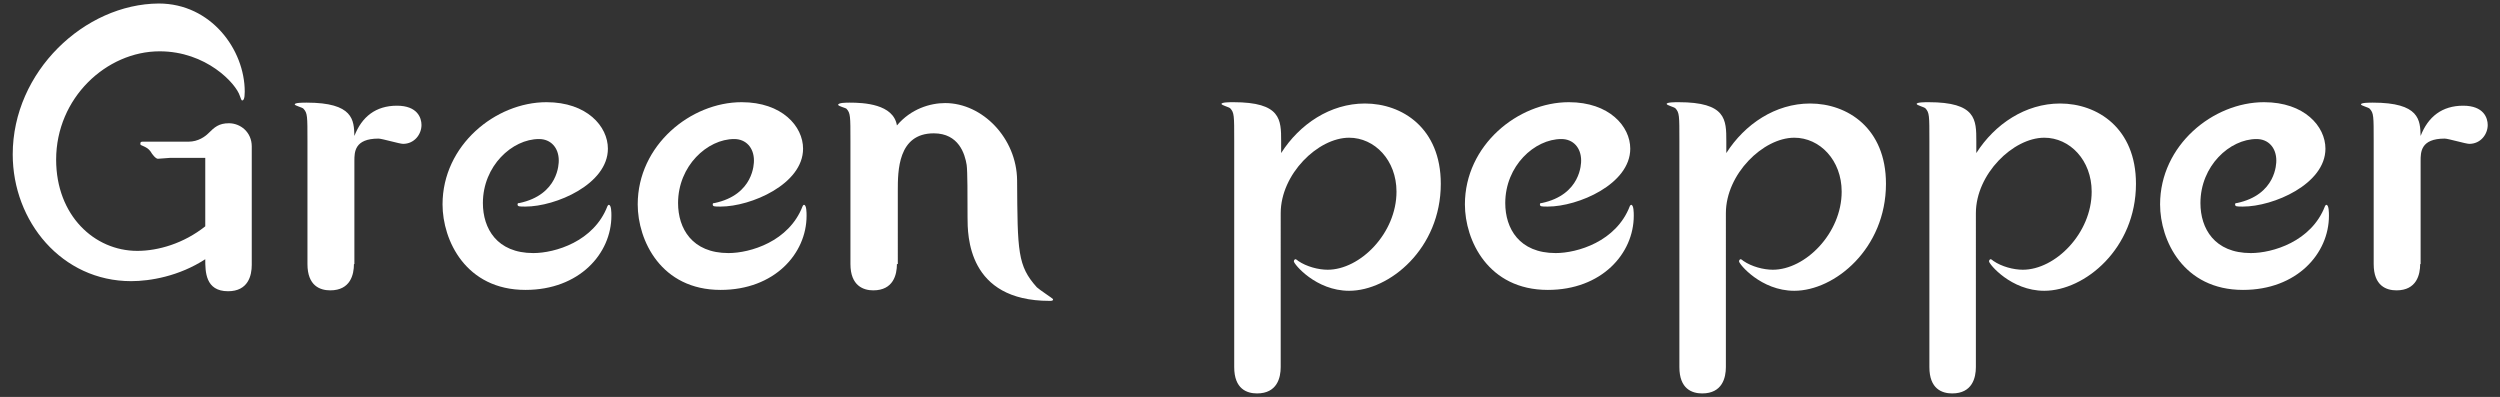 <?xml version="1.0" encoding="utf-8"?>
<!-- Generator: Adobe Illustrator 25.4.8, SVG Export Plug-In . SVG Version: 6.00 Build 0)  -->
<svg version="1.1" id="レイヤー_1" xmlns="http://www.w3.org/2000/svg" xmlns:xlink="http://www.w3.org/1999/xlink" x="0px"
	 y="0px" viewBox="0 0 570 90.5" style="enable-background:new 0 0 570 90.5;" xml:space="preserve">
<rect x="0" y="0" width="570" height="90.5" fill="#333333" stroke="none"/>
<style type="text/css">
	.st0{fill:#FFFFFF;}
</style>
<g>
	<path class="st0" d="M46.8,36h-8.1c-0.4,0-2.3,0.2-2.7,0.2c-0.5,0-1.3-1-1.7-1.7c-0.5-0.6-0.7-0.8-2.1-1.4C32.1,33.1,32,33,32,32.7
		s0.2-0.4,0.5-0.4H43c2.2,0,3.8-1.2,4.5-1.9c1.4-1.4,2.4-2.3,4.7-2.3c2.6,0,5.2,2,5.2,5.3v27c0,2.4-0.8,6-5.4,6
		c-5.2,0-5.2-4.5-5.2-7.3c-6,3.9-12.6,5-16.9,5c-15.8,0-27-13.6-27-28.9c0-18.9,16.4-34.3,33.3-34.4c11.9,0,19.6,10.5,19.6,20.1
		c0,1.7-0.3,2-0.6,2c-0.2,0-0.4-0.8-0.5-1C53.8,19,47,11.7,36.4,11.7c-12.1,0-23.6,10.6-23.6,24.7c0,12.7,8.7,20.8,18.5,20.8
		c4.8,0,10.6-1.7,15.5-5.6V36z"/>
	<path class="st0" d="M80.7,60.2c0,2.4-0.8,6-5.4,6c-2.3,0-5.2-1-5.2-6v-28c0-5.8,0-6.4-0.9-7.4c-0.2-0.3-2-0.7-2-1
		c0-0.4,1.9-0.4,2.7-0.4c10.7,0,10.8,4,10.9,7.6c1.7-4.4,4.9-6.9,9.7-6.9c4.7,0,5.6,2.8,5.6,4.4c0,2.1-1.6,4.3-4.2,4.3
		c-0.8,0-4.8-1.2-5.6-1.2c-5.5,0-5.5,3.1-5.5,5.1V60.2z"/>
	<path class="st0" d="M138.6,33.9c0,8.1-11.9,13.2-18.8,13.2c-1.4,0-1.8,0-1.8-0.5c0-0.3,0.2-0.3,0.4-0.3c9-1.9,9-9.1,9-9.7
		c0-2.9-1.8-4.9-4.5-4.9c-6.1,0-12.8,6.1-12.8,14.6c0,5.8,3.2,11.4,11.5,11.4c4.9,0,13.8-2.6,16.9-10.7c0.1-0.2,0.2-0.3,0.3-0.3
		c0.6,0,0.6,1.8,0.6,2.5c0,8.6-7.3,16.9-19.6,16.9c-13.6,0-18.9-11.3-18.9-19.5c0-13.5,12.1-23.3,23.7-23.3
		C133.8,23.3,138.6,28.8,138.6,33.9z"/>
	<path class="st0" d="M183.1,33.9c0,8.1-11.9,13.2-18.8,13.2c-1.4,0-1.8,0-1.8-0.5c0-0.3,0.2-0.3,0.4-0.3c9-1.9,9-9.1,9-9.7
		c0-2.9-1.8-4.9-4.5-4.9c-6.1,0-12.8,6.1-12.8,14.6c0,5.8,3.2,11.4,11.5,11.4c4.9,0,13.8-2.6,16.9-10.7c0.1-0.2,0.2-0.3,0.3-0.3
		c0.6,0,0.6,1.8,0.6,2.5c0,8.6-7.3,16.9-19.6,16.9c-13.6,0-18.9-11.3-18.9-19.5c0-13.5,12.1-23.3,23.7-23.3
		C178.3,23.3,183.1,28.8,183.1,33.9z"/>
	<path class="st0" d="M204.5,60.2c0,2.4-0.8,6-5.4,6c-2.2,0-5.2-1-5.2-6V32.2c0-5.8,0-6.4-0.9-7.4c-0.2-0.2-1.9-0.6-1.9-0.9
		c0-0.5,1.9-0.5,2.6-0.5c3.2,0,10,0.3,10.8,5.2c3.2-3.8,7.6-5.1,11-5.1c8.5,0,16.3,8,16.4,17.6c0.1,16.3,0.1,19.5,4.5,24.4
		c0.5,0.5,3.7,2.6,3.7,2.7c0,0.4-0.3,0.4-0.8,0.4c-18.7,0-18.7-14.9-18.7-19.1c0-4.8,0-10.5-0.2-11.9c-0.4-2.5-1.8-7.2-7.5-7.2
		c-8.2,0-8.2,8.6-8.2,13.1V60.2z"/>
	<path class="st0" d="M292,83.7c0,2.4-0.8,6-5.4,6c-2.3,0-5.2-1-5.2-6V32.1c0-5.8,0-6.4-0.9-7.4c-0.3-0.3-2-0.7-2-1
		c0-0.4,1.9-0.4,2.7-0.4c10.9,0,10.9,4,10.9,8.9v2.7c4.2-6.6,11.2-11.3,19.1-11.3c8.5,0,17.3,5.6,17.3,18.3
		c0,14.8-11.7,24.4-20.9,24.4c-7.6,0-12.6-6.1-12.6-6.7c0-0.3,0.2-0.5,0.4-0.5c0.1,0,0.5,0.3,0.6,0.4c1.9,1.3,4.6,2,6.7,2
		c7.4,0,15.7-8.3,15.7-17.8c0-7.2-5-12.3-10.8-12.3c-7.1,0-15.6,8.3-15.6,17.2V83.7z"/>
	<path class="st0" d="M371.7,33.9c0,8.1-11.9,13.2-18.8,13.2c-1.4,0-1.8,0-1.8-0.5c0-0.3,0.2-0.3,0.4-0.3c9-1.9,9-9.1,9-9.7
		c0-2.9-1.8-4.9-4.5-4.9c-6.1,0-12.8,6.1-12.8,14.6c0,5.8,3.2,11.4,11.5,11.4c4.9,0,13.8-2.6,16.9-10.7c0.1-0.2,0.2-0.3,0.3-0.3
		c0.6,0,0.6,1.8,0.6,2.5c0,8.6-7.3,16.9-19.6,16.9c-13.6,0-18.9-11.3-18.9-19.5c0-13.5,12.1-23.3,23.7-23.3
		C366.9,23.3,371.7,28.8,371.7,33.9z"/>
	<path class="st0" d="M393.5,83.7c0,2.4-0.8,6-5.4,6c-2.3,0-5.2-1-5.2-6V32.1c0-5.8,0-6.4-0.9-7.4c-0.3-0.3-2-0.7-2-1
		c0-0.4,1.9-0.4,2.7-0.4c10.9,0,10.9,4,10.9,8.9v2.7c4.2-6.6,11.2-11.3,19.1-11.3c8.5,0,17.3,5.6,17.3,18.3
		c0,14.8-11.7,24.4-20.9,24.4c-7.6,0-12.6-6.1-12.6-6.7c0-0.3,0.2-0.5,0.4-0.5c0.1,0,0.5,0.3,0.6,0.4c1.9,1.3,4.6,2,6.7,2
		c7.4,0,15.7-8.3,15.7-17.8c0-7.2-5-12.3-10.8-12.3c-7.1,0-15.6,8.3-15.6,17.2V83.7z"/>
	<path class="st0" d="M450.5,83.7c0,2.4-0.8,6-5.4,6c-2.3,0-5.2-1-5.2-6V32.1c0-5.8,0-6.4-0.9-7.4c-0.3-0.3-2-0.7-2-1
		c0-0.4,1.9-0.4,2.7-0.4c10.9,0,10.9,4,10.9,8.9v2.7c4.2-6.6,11.2-11.3,19.1-11.3c8.5,0,17.3,5.6,17.3,18.3
		c0,14.8-11.7,24.4-20.9,24.4c-7.6,0-12.6-6.1-12.6-6.7c0-0.3,0.2-0.5,0.4-0.5c0.1,0,0.5,0.3,0.6,0.4c1.9,1.3,4.6,2,6.7,2
		c7.4,0,15.7-8.3,15.7-17.8c0-7.2-5-12.3-10.8-12.3c-7.1,0-15.6,8.3-15.6,17.2V83.7z"/>
	<path class="st0" d="M530.2,33.9c0,8.1-11.9,13.2-18.8,13.2c-1.4,0-1.8,0-1.8-0.5c0-0.3,0.2-0.3,0.4-0.3c9-1.9,9-9.1,9-9.7
		c0-2.9-1.8-4.9-4.5-4.9c-6.1,0-12.8,6.1-12.8,14.6c0,5.8,3.2,11.4,11.5,11.4c4.9,0,13.8-2.6,16.9-10.7c0.1-0.2,0.2-0.3,0.3-0.3
		c0.6,0,0.6,1.8,0.6,2.5c0,8.6-7.3,16.9-19.6,16.9c-13.6,0-18.9-11.3-18.9-19.5c0-13.5,12.1-23.3,23.7-23.3
		C525.4,23.3,530.2,28.8,530.2,33.9z"/>
	<path class="st0" d="M551.8,60.2c0,2.4-0.8,6-5.4,6c-2.3,0-5.2-1-5.2-6v-28c0-5.8,0-6.4-0.9-7.4c-0.2-0.3-2-0.7-2-1
		c0-0.4,1.9-0.4,2.7-0.4c10.7,0,10.8,4,10.9,7.6c1.7-4.4,4.9-6.9,9.7-6.9c4.7,0,5.6,2.8,5.6,4.4c0,2.1-1.6,4.3-4.2,4.3
		c-0.8,0-4.8-1.2-5.6-1.2c-5.5,0-5.5,3.1-5.5,5.1V60.2z"/>
</g>
</svg>
